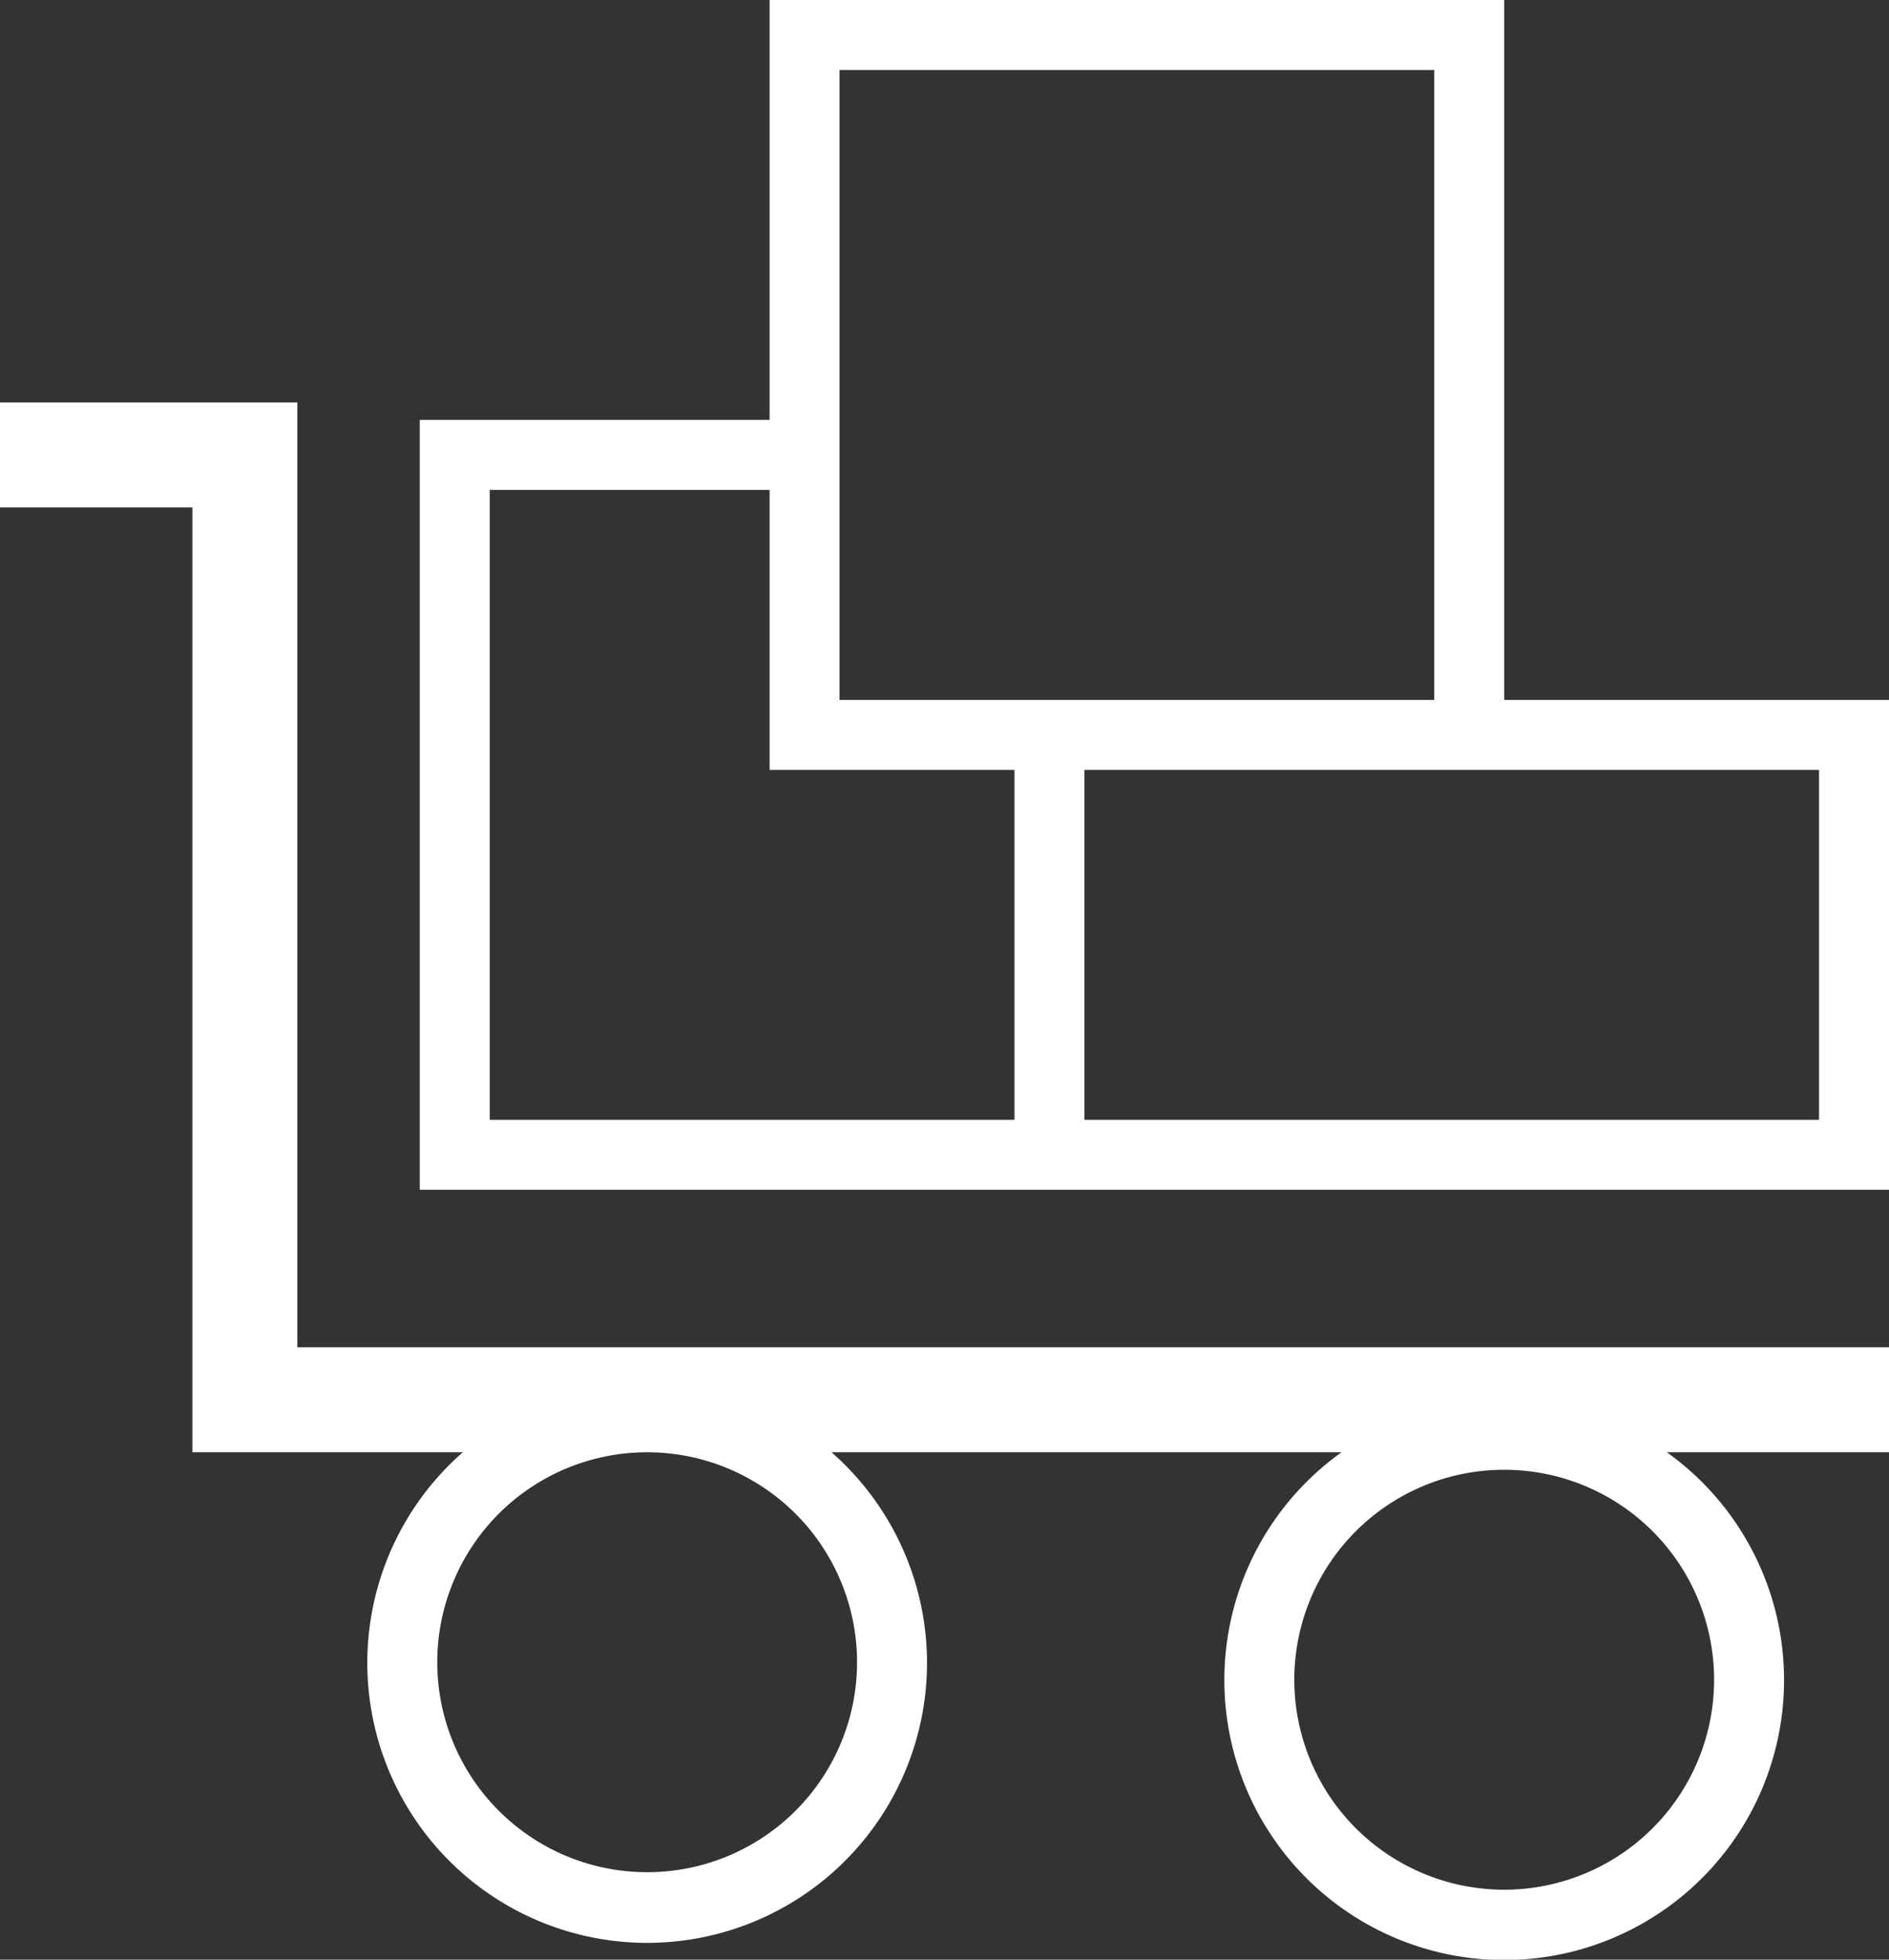 <svg id="Layer_1" data-name="Layer 1" xmlns="http://www.w3.org/2000/svg" viewBox="0 0 54 56" fill="#fff"><rect x="0" y="0" width="54" height="56" fill="#333333" stroke="none"/><path d="M43,20V0H22V12H12V34H54V20ZM24,2H41V20H24V2Zm5,30H14V14h8v8h7Zm23,0H31V22H52ZM8.5,11.5H0v3H5.5v27h7.73a8,8,0,1,0,10.54,0H38.35a8,8,0,1,0,9.3,0H54v-3H8.5ZM49,48a6,6,0,1,1-6-6A6,6,0,0,1,49,48Zm-24.5-.5a6,6,0,1,1-6-6A6,6,0,0,1,24.5,47.5Z"/></svg>